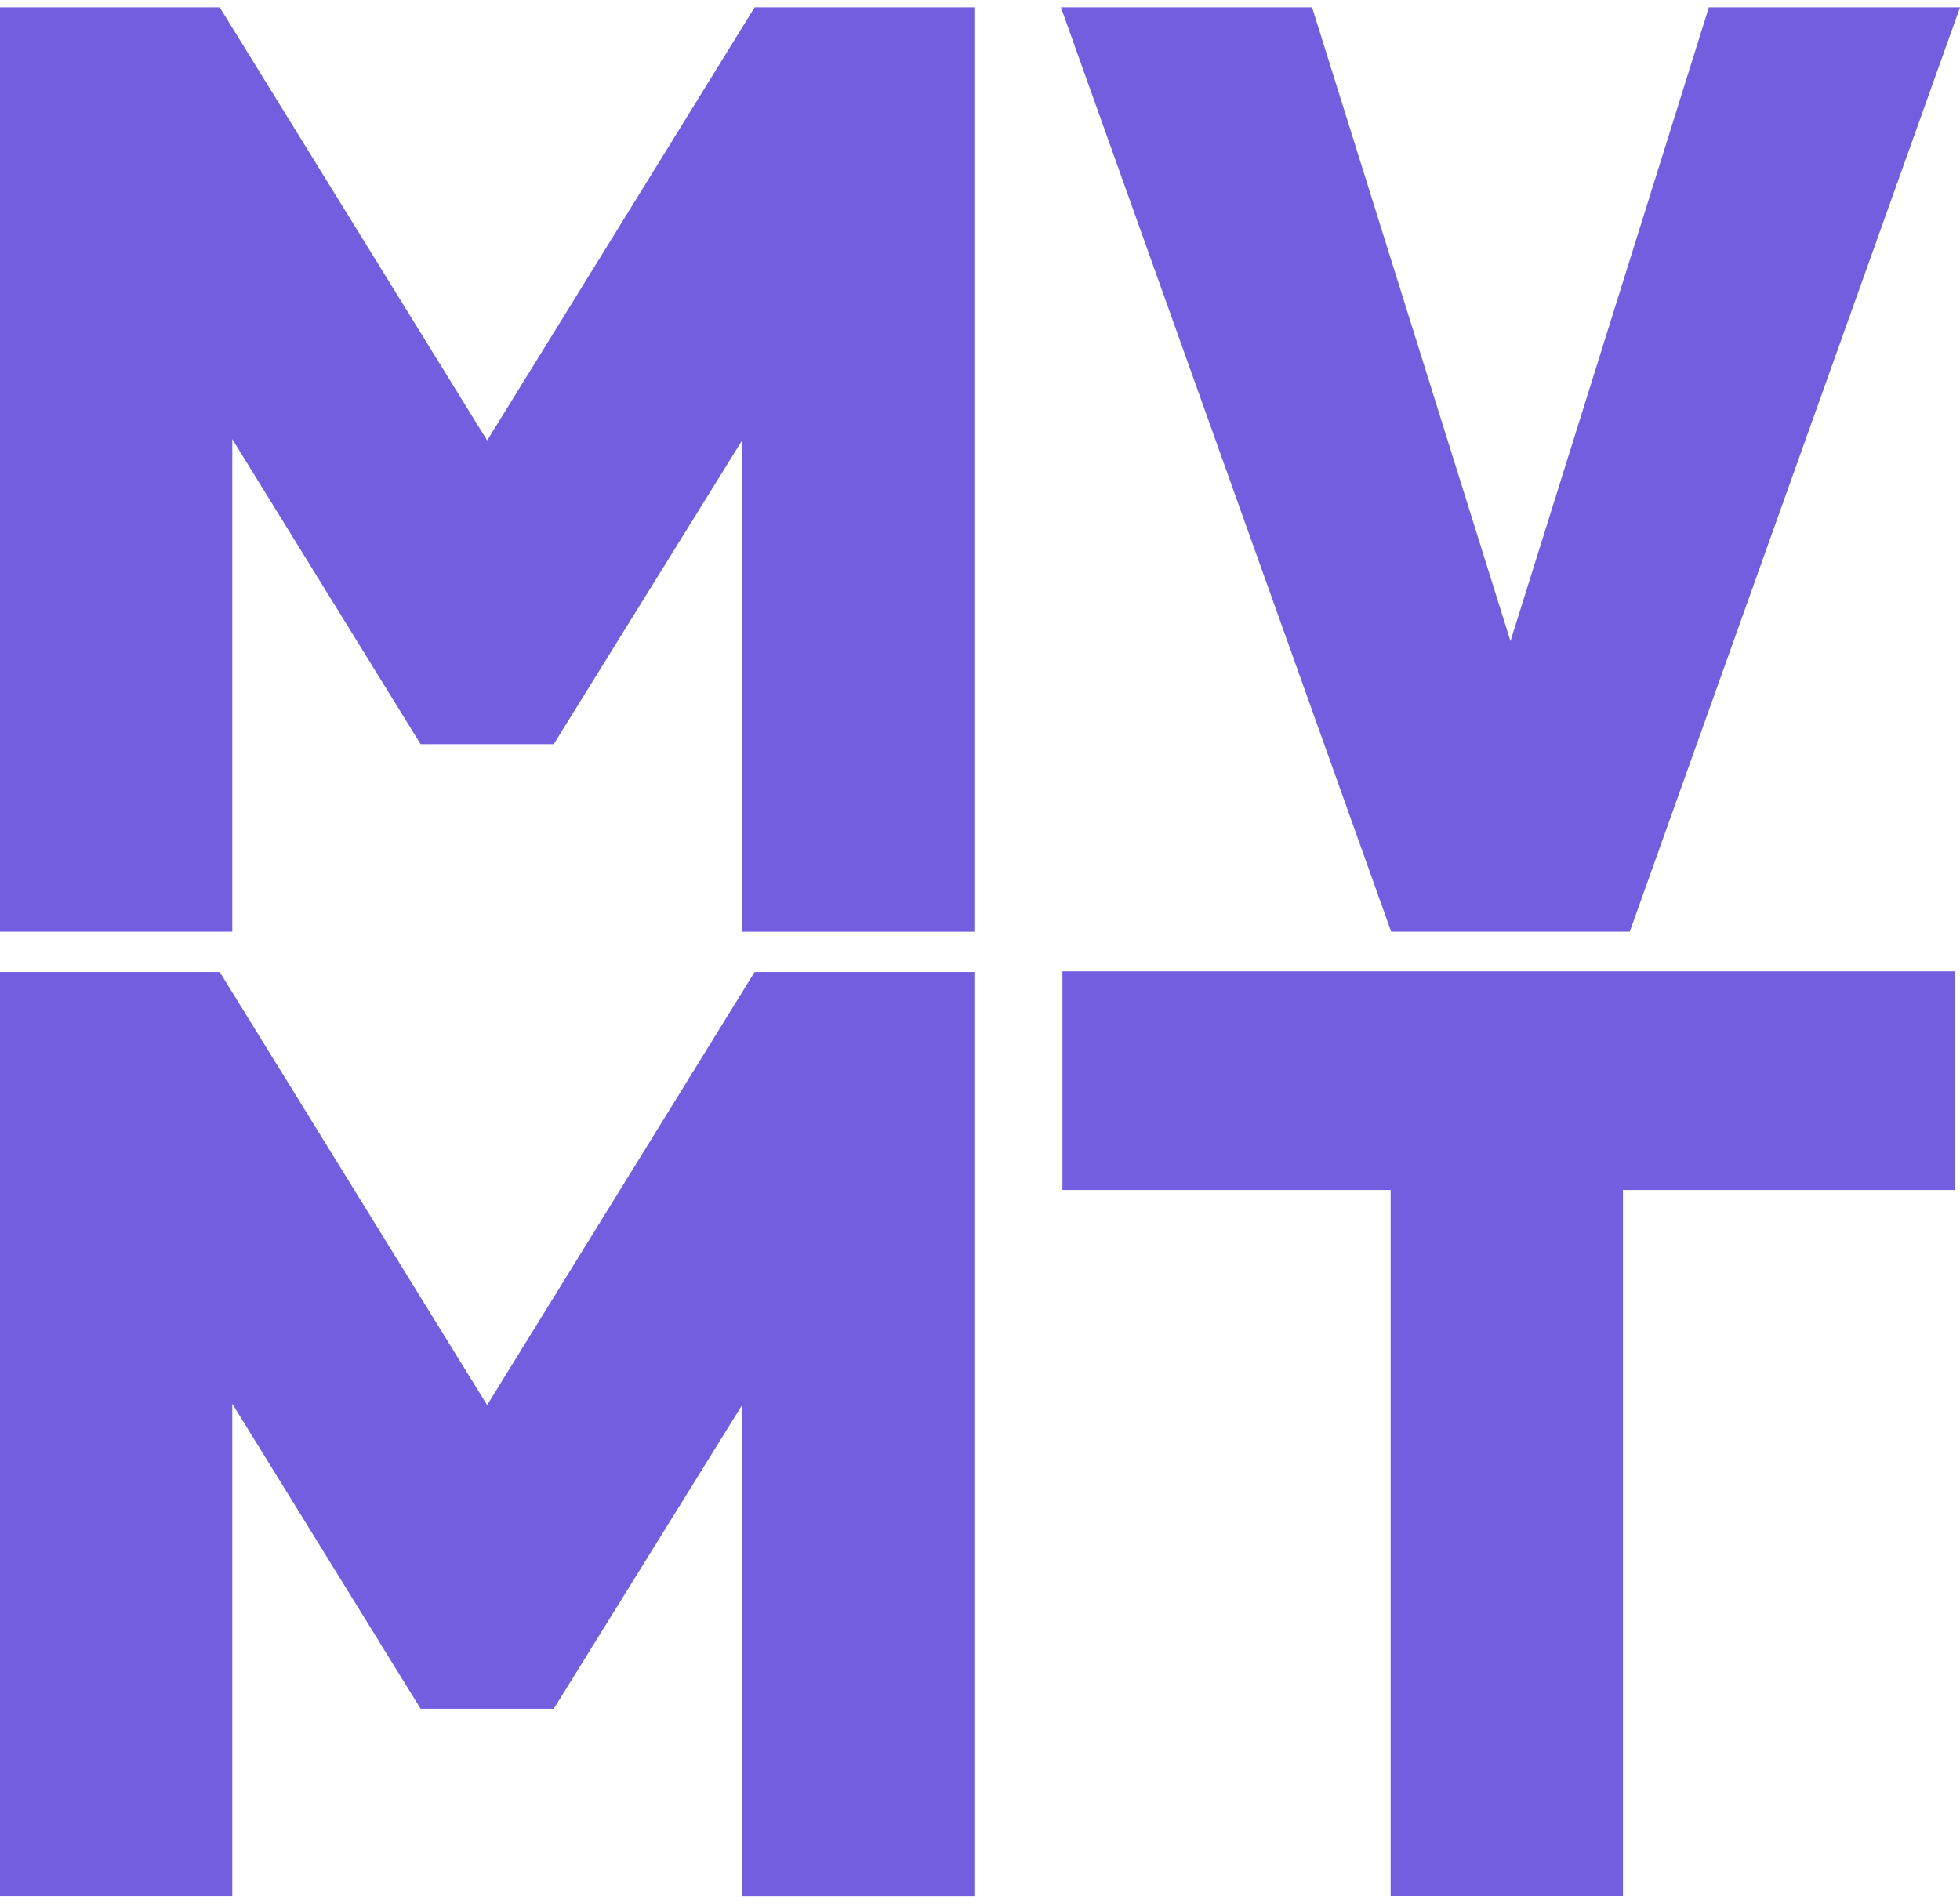 <svg width="35" height="34" viewBox="0 0 35 34" fill="none" xmlns="http://www.w3.org/2000/svg">
<path d="M17.399 0.133V16.64H13.251V7.867L9.888 13.291H7.511L4.148 7.843V16.639H0V0.132H3.924L8.699 7.867L13.475 0.132H17.398L17.399 0.133Z" fill="#735EE0"/>
<path d="M24.842 16.639L18.945 0.132H23.43L26.973 11.451L30.515 0.132H35L29.103 16.639H24.843H24.842Z" fill="#735EE0"/>
<path d="M17.399 17.362V33.868H13.251V25.096L9.888 30.519H7.511L4.148 25.072V33.867H0V17.361H3.924L8.699 25.095L13.475 17.361H17.398L17.399 17.362Z" fill="#735EE0"/>
<path d="M34.91 17.349H18.972V21.253H24.833V33.866H28.981V21.253H34.91V17.349Z" fill="#735EE0"/>
</svg>
